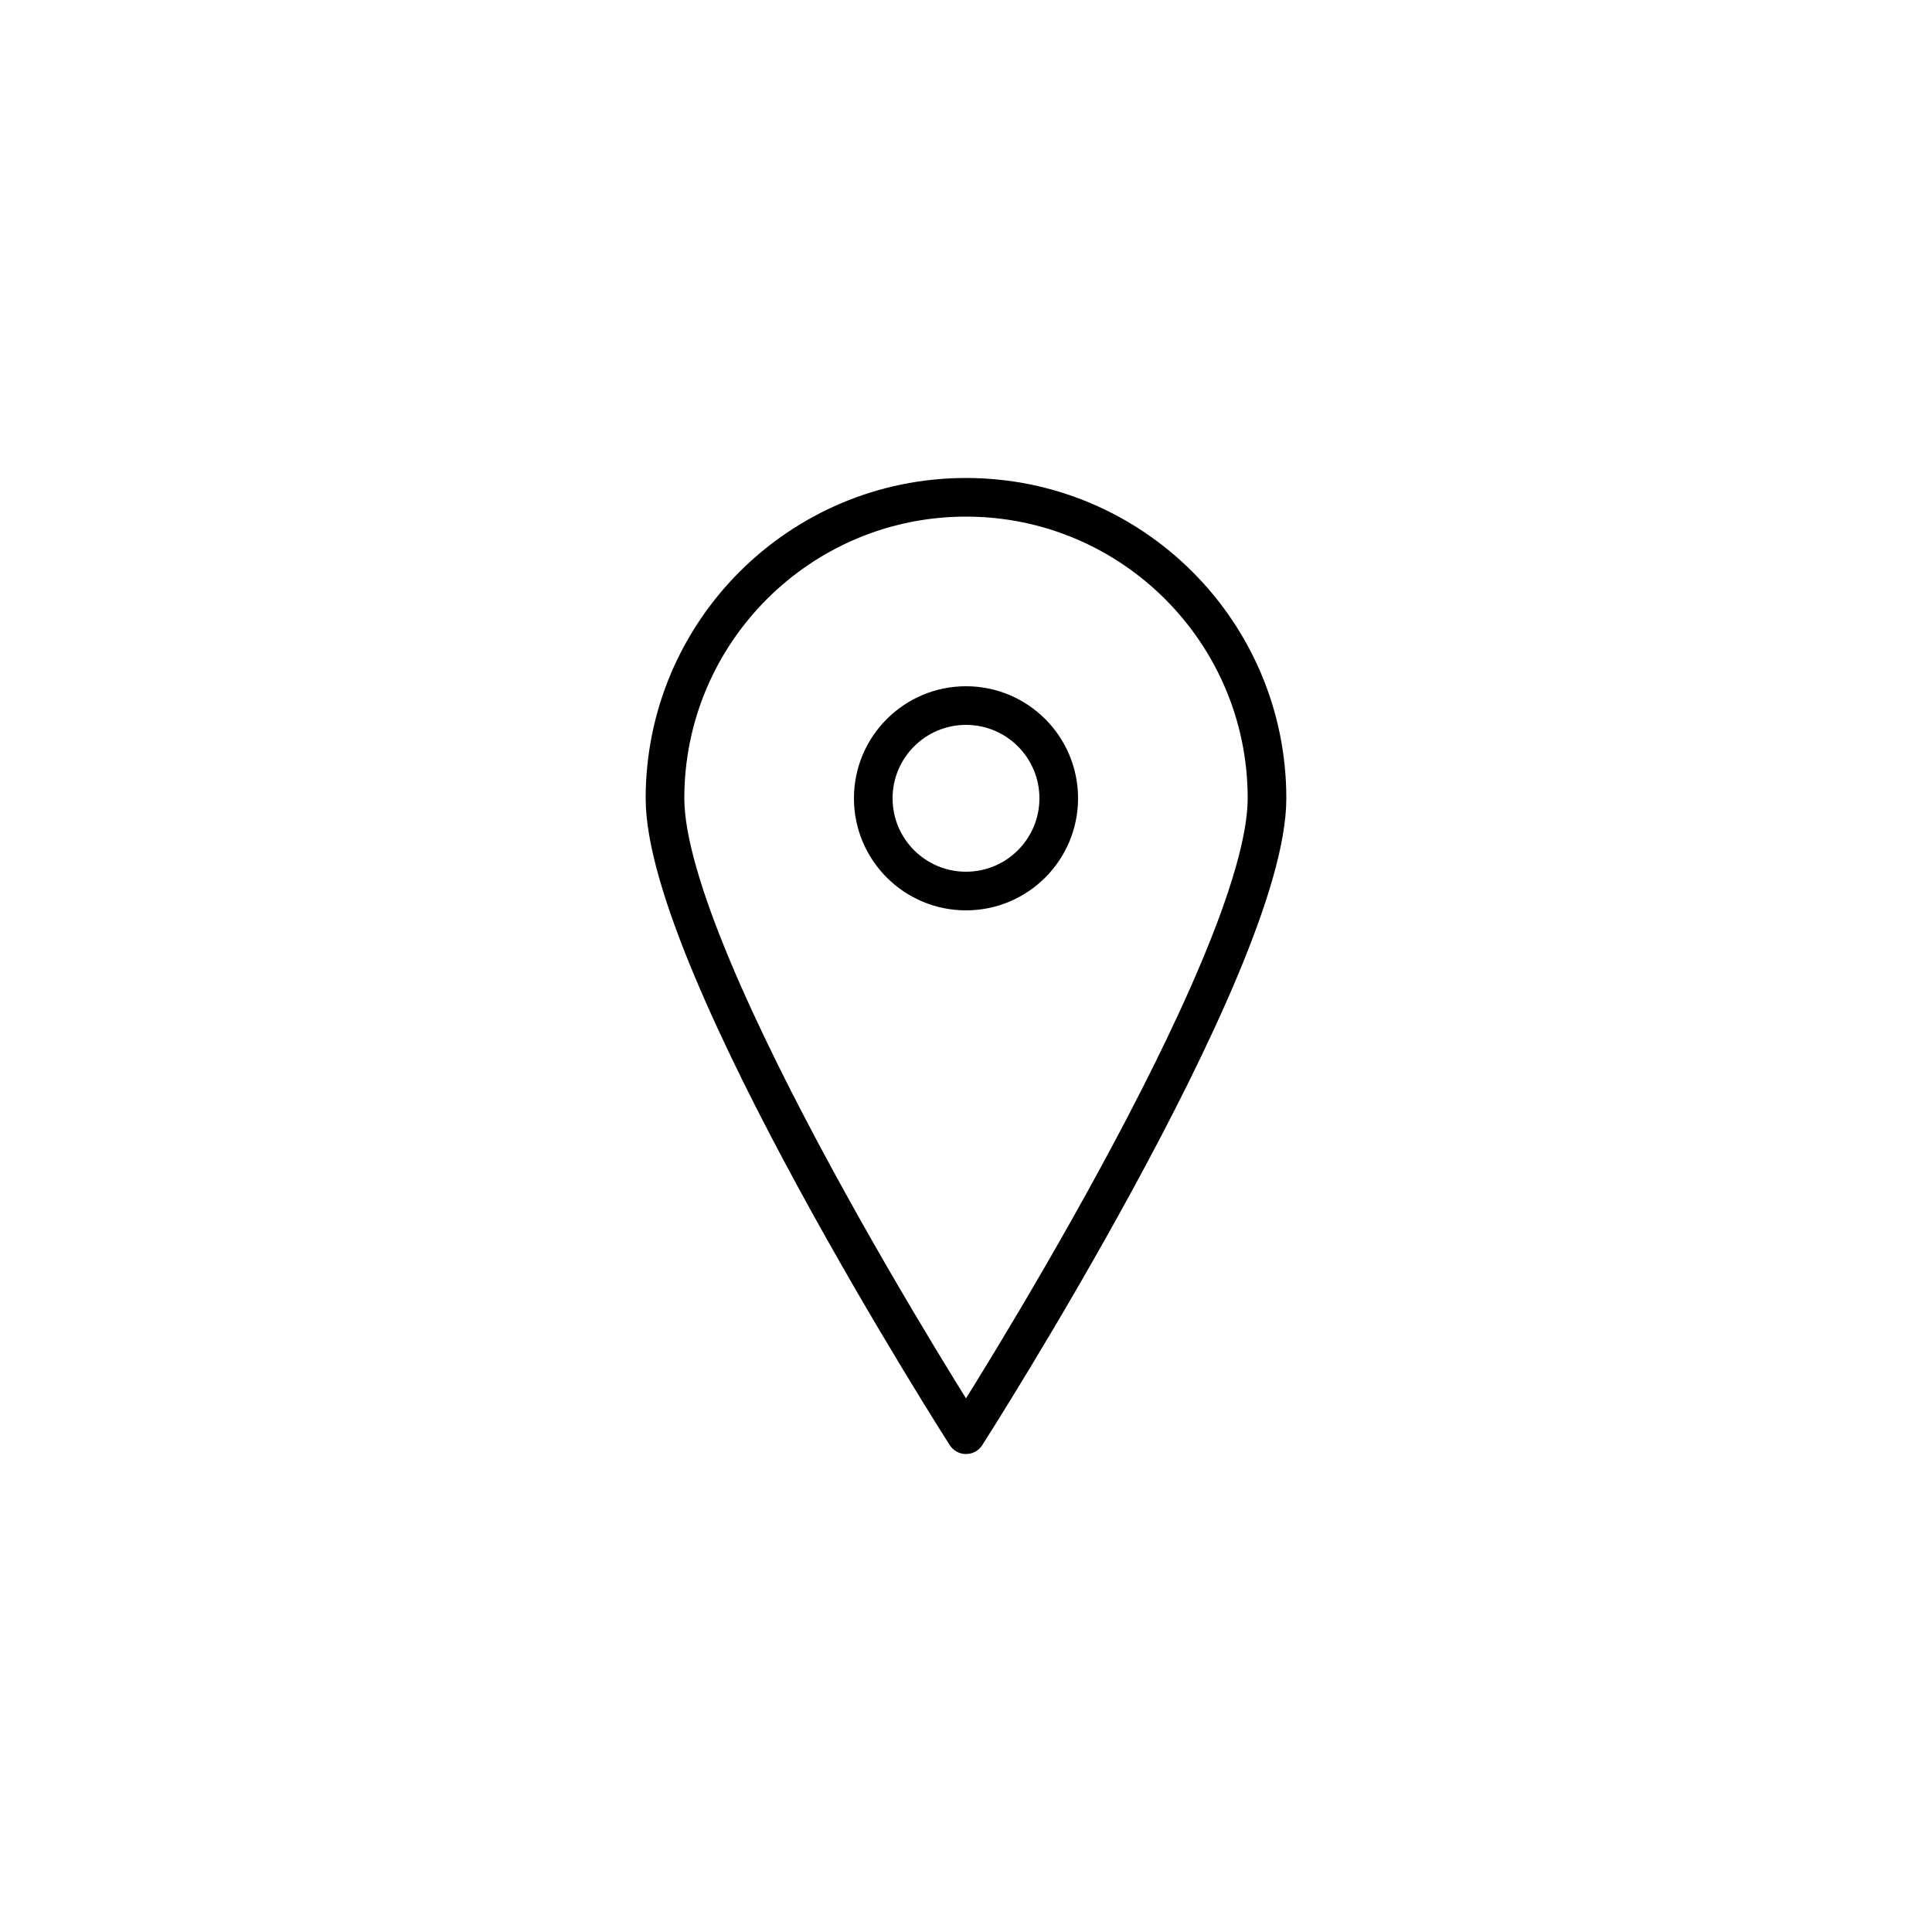 <?xml version="1.0" encoding="UTF-8"?><svg id="Livello_1" xmlns="http://www.w3.org/2000/svg" width="50" height="50" viewBox="0 0 50 50"><defs><style>.cls-1{fill:none;stroke:#000;stroke-linecap:round;stroke-linejoin:round;}</style></defs><path class="cls-1" d="M32.79,20.66c0,4.3-7.79,16.47-7.79,16.47,0,0-7.79-12.17-7.79-16.47s3.49-7.79,7.79-7.79,7.79,3.49,7.79,7.79Z"/><circle class="cls-1" cx="25" cy="20.66" r="2.4"/></svg>